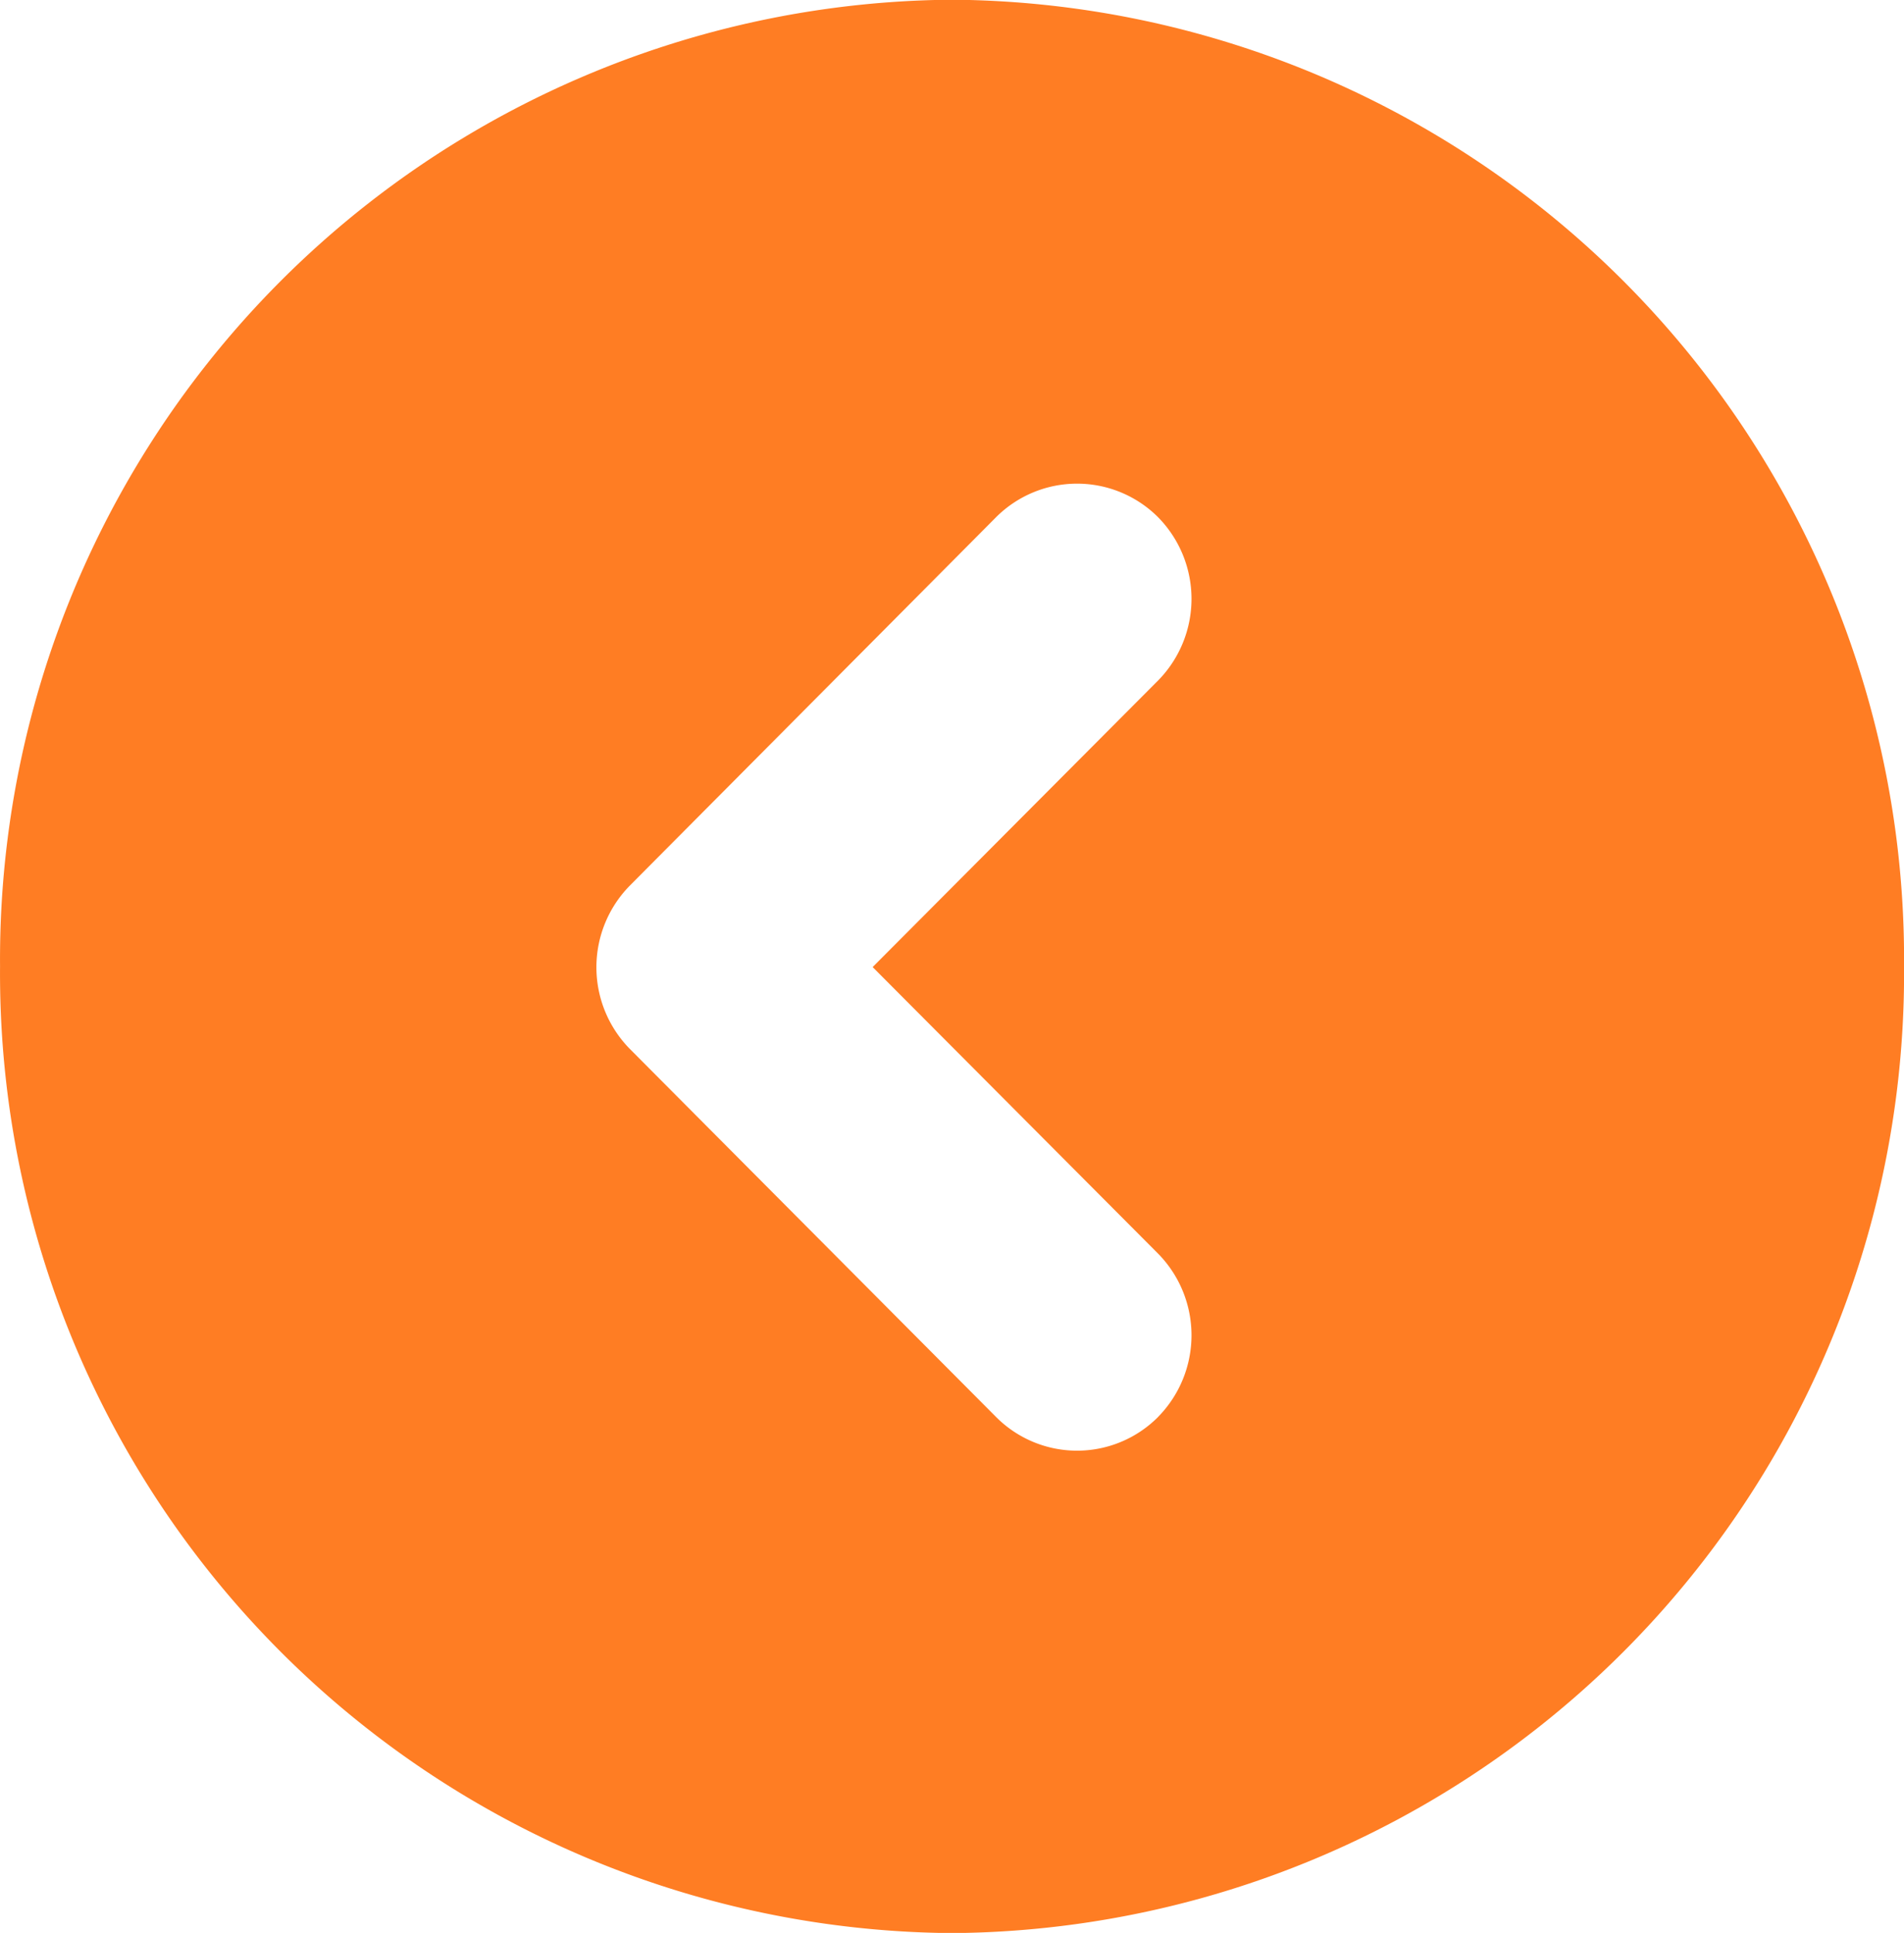 <svg id="Group_153171" data-name="Group 153171" xmlns="http://www.w3.org/2000/svg" xmlns:xlink="http://www.w3.org/1999/xlink" width="40" height="40.59" viewBox="0 0 40 40.59">
  <defs>
    <clipPath id="clip-path">
      <path id="Path_9286" data-name="Path 9286" d="M40,29.036H0v-40.59H40Z" transform="translate(0 11.554)" fill="none"/>
    </clipPath>
  </defs>
  <g id="Group_153166" data-name="Group 153166" clip-path="url(#clip-path)">
    <g id="Group_153165" data-name="Group 153165" transform="translate(0.001 -0.001)">
      <path id="Path_9285" data-name="Path 9285" d="M-11.386,14.518a20.151,20.151,0,0,1,20-20.3,20.151,20.151,0,0,1,20,20.3,20.151,20.151,0,0,1-20,20.3,20.151,20.151,0,0,1-20-20.3m24.332,9.457a2.445,2.445,0,0,0,0-3.422l-6-6.021,6-6.021a2.445,2.445,0,0,0,0-3.422,2.407,2.407,0,0,0-3.411,0L1.841,12.825a2.445,2.445,0,0,0,0,3.422l7.694,7.729a2.4,2.4,0,0,0,3.411,0" transform="translate(11.386 5.777)" fill="#ff7d23"/>
    </g>
  </g>
</svg>
